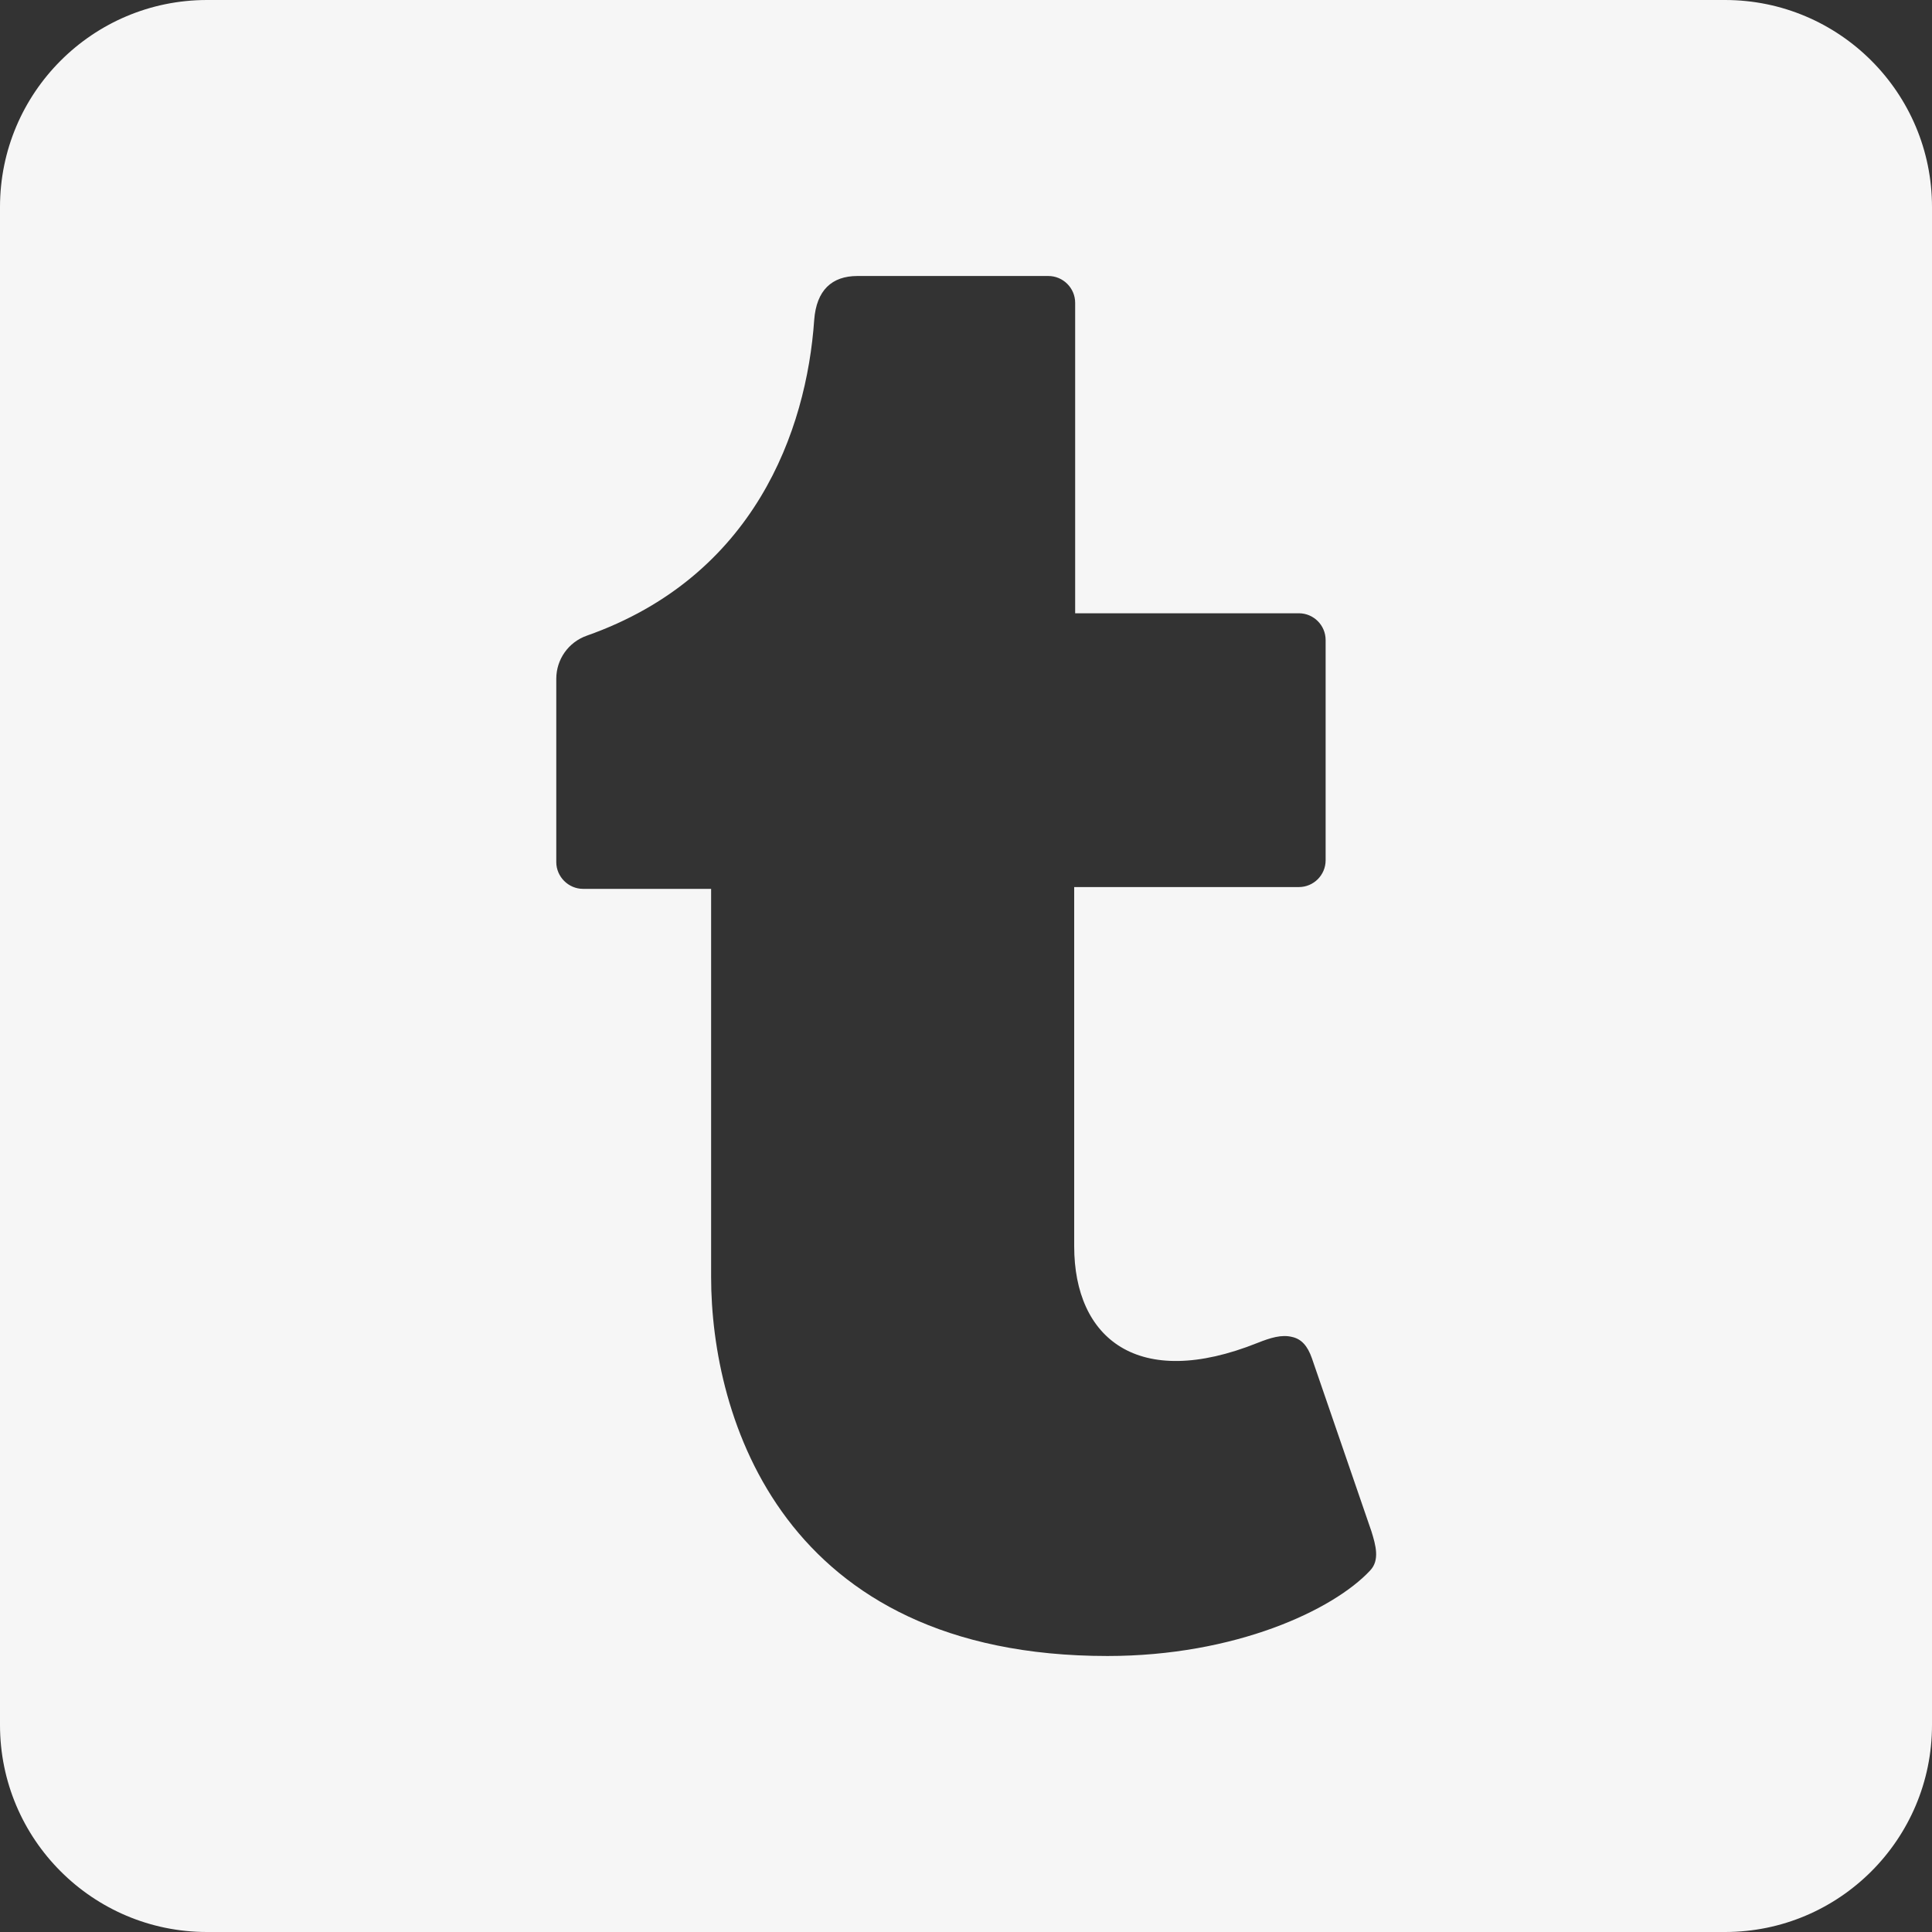 <svg width="14" height="14" viewBox="0 0 14 14" fill="none" xmlns="http://www.w3.org/2000/svg">
<rect x="0" y="0" width="14" height="14" fill="#333333" stroke="none"/>
<g clip-path="url(#clip0_1056_81941)">
<path d="M12.5 0H1.5C0.672 0 0 0.672 0 1.5V12.5C0 13.328 0.672 14 1.5 14H12.5C13.328 14 14 13.328 14 12.5V1.5C14 0.672 13.328 0 12.5 0ZM9.928 11.381C9.662 11.666 8.953 12 8.025 12C5.666 12 5.153 10.266 5.153 9.253V6.441H4.225C4.119 6.441 4.031 6.353 4.031 6.247V4.919C4.031 4.778 4.119 4.653 4.253 4.606C5.466 4.178 5.844 3.122 5.9 2.319C5.916 2.103 6.028 2 6.213 2H7.597C7.703 2 7.791 2.087 7.791 2.194V4.444H9.412C9.519 4.444 9.606 4.531 9.606 4.638V6.234C9.606 6.341 9.519 6.428 9.412 6.428H7.784V9.031C7.784 9.7 8.247 10.078 9.113 9.731C9.206 9.694 9.287 9.669 9.363 9.688C9.431 9.703 9.475 9.753 9.506 9.841L9.938 11.097C9.969 11.197 10 11.306 9.928 11.381Z" fill="#F6F6F6"/>
</g>
<defs>
<clipPath id="clip0_1056_81941">
<rect width="14" height="14" fill="white"/>
</clipPath>
</defs>
</svg>
